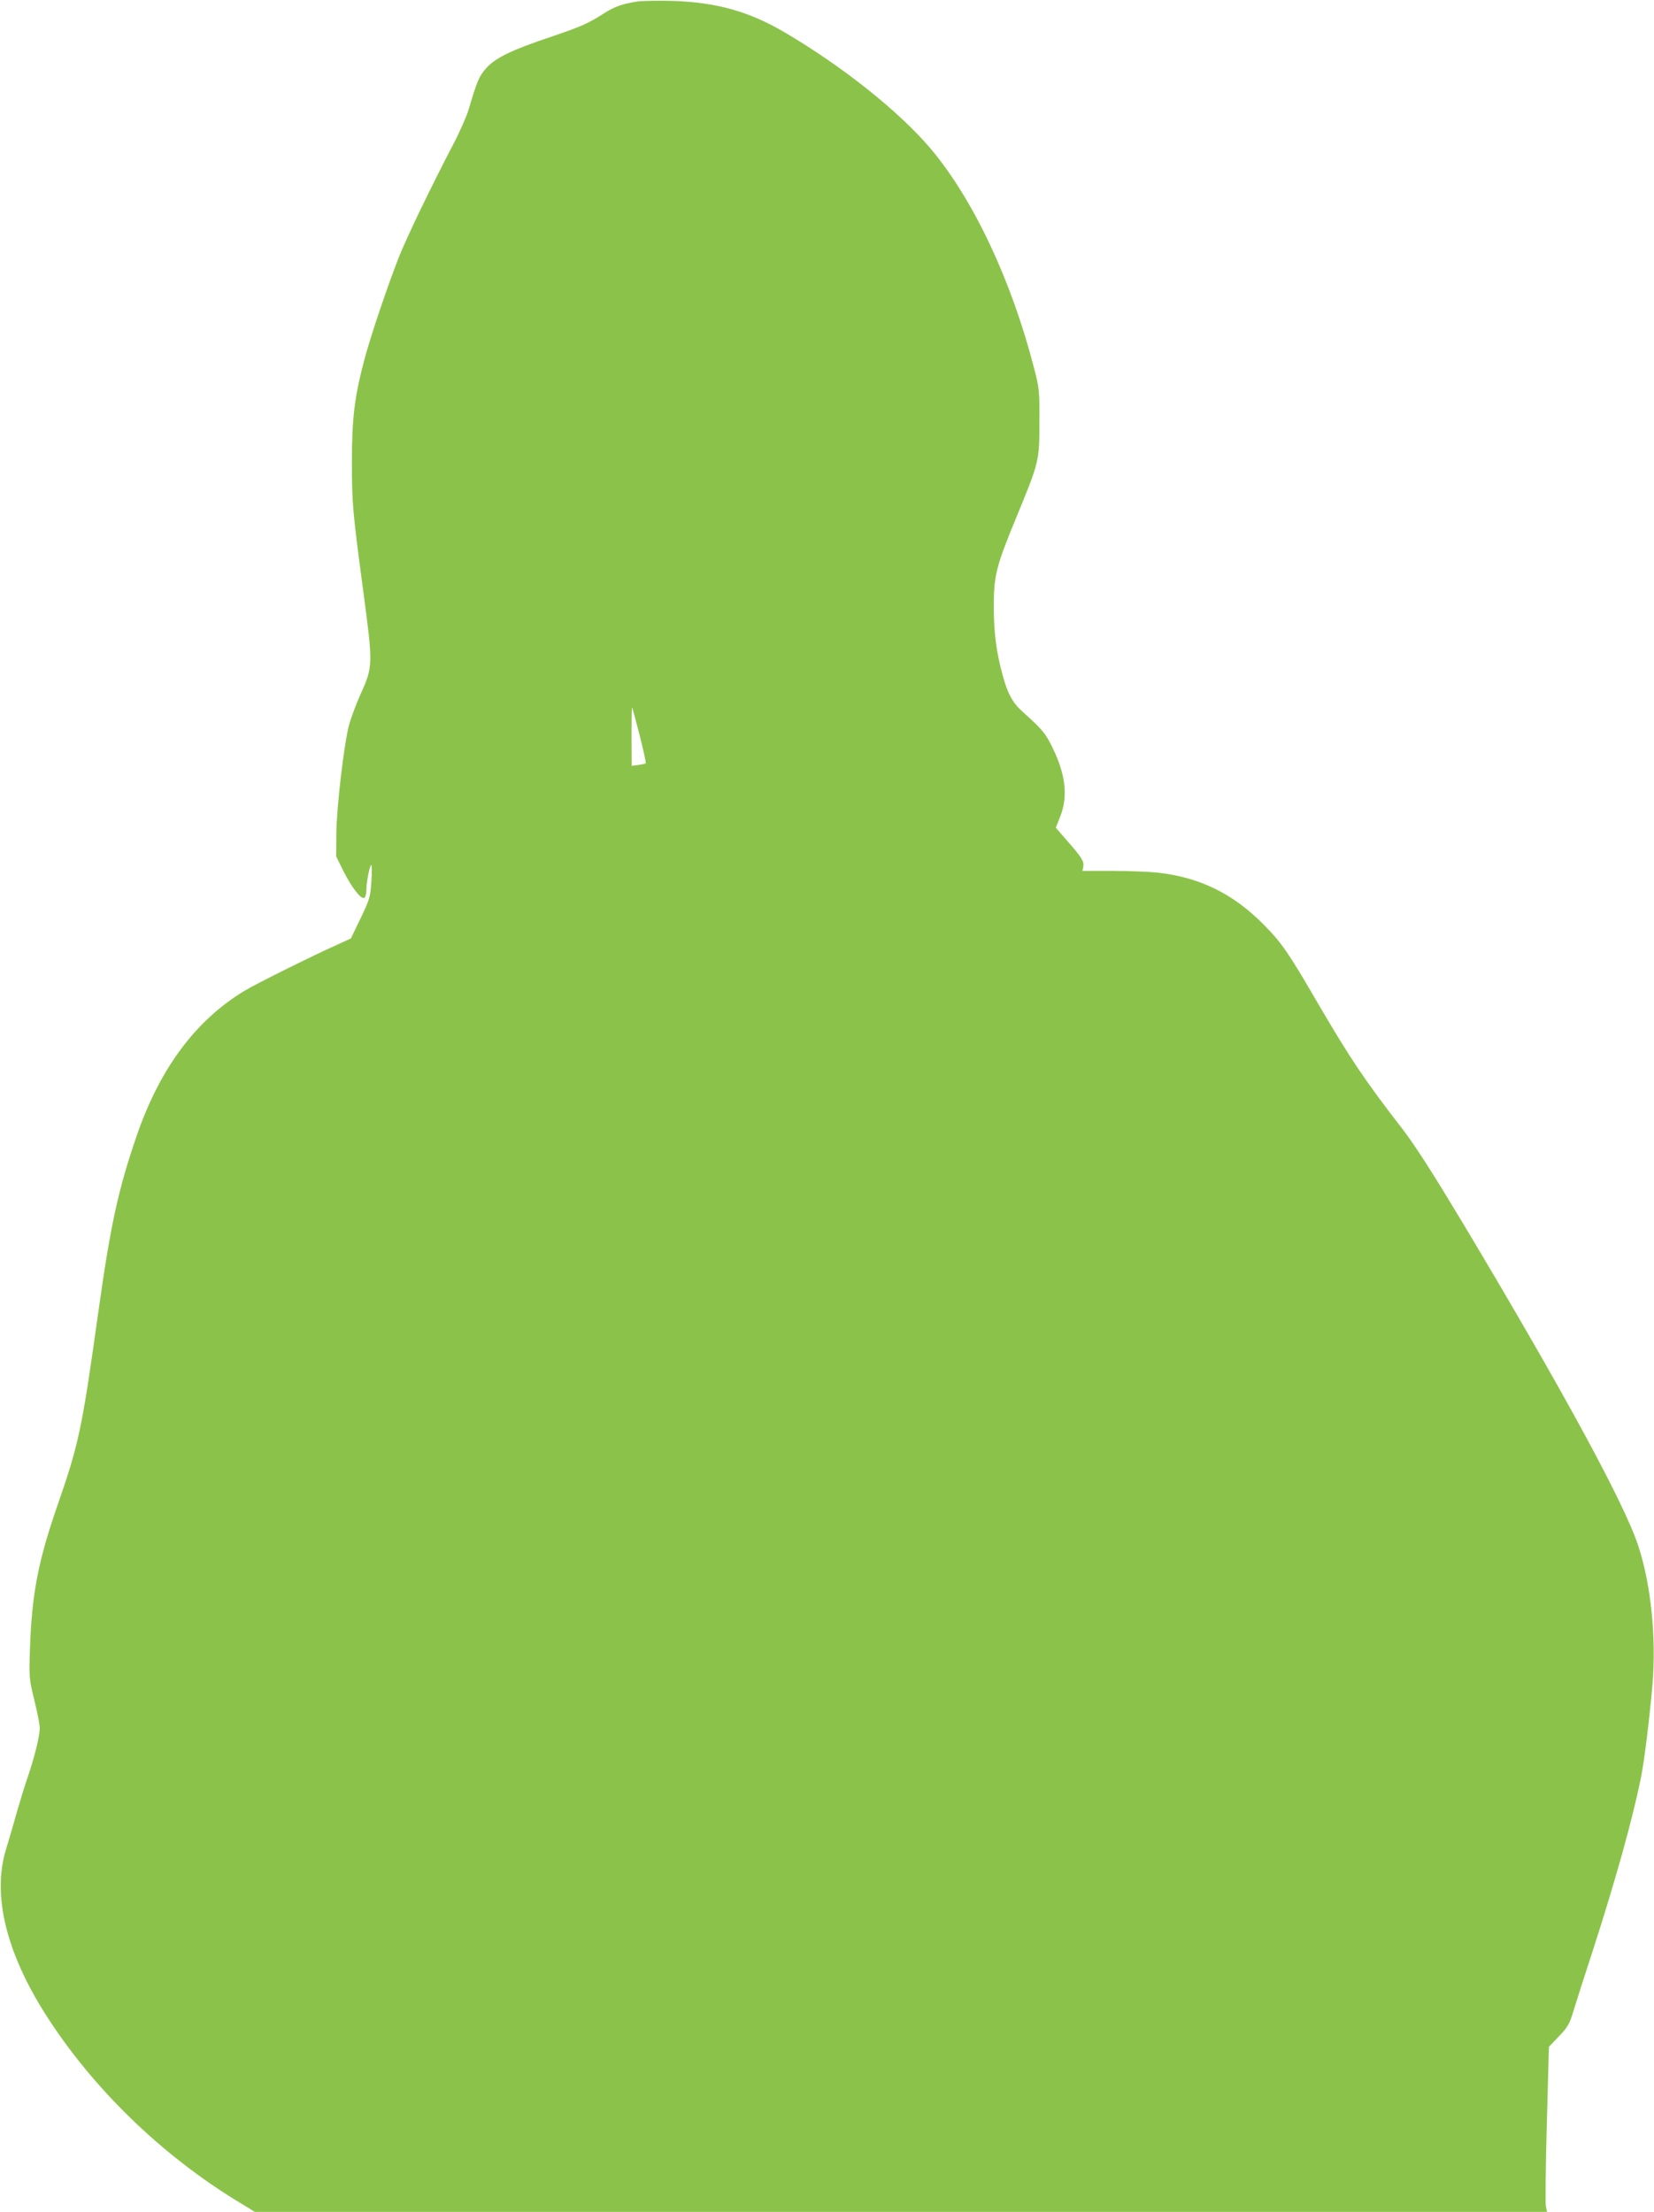 <?xml version="1.0" standalone="no"?>
<!DOCTYPE svg PUBLIC "-//W3C//DTD SVG 20010904//EN"
 "http://www.w3.org/TR/2001/REC-SVG-20010904/DTD/svg10.dtd">
<svg version="1.0" xmlns="http://www.w3.org/2000/svg"
 width="957pt" height="1280pt" viewBox="0 0 957 1280"
 preserveAspectRatio="xMidYMid meet">
<g transform="translate(0,1280) scale(0.1,-0.1)"
fill="#8bc34a" stroke="none">
<path d="M3685 12791 c-86 -14 -128 -29 -185 -65 -101 -64 -133 -78 -309 -138
-231 -77 -327 -124 -379 -184 -40 -45 -51 -71 -101 -239 -11 -38 -52 -131 -91
-205 -125 -239 -266 -532 -313 -650 -65 -166 -163 -457 -197 -585 -59 -220
-74 -347 -74 -600 0 -238 5 -290 65 -740 58 -436 58 -440 -16 -605 -26 -58
-55 -137 -66 -177 -30 -118 -71 -474 -73 -624 l-1 -135 42 -85 c47 -94 103
-166 121 -155 7 4 12 25 12 46 0 45 18 138 28 144 4 2 4 -39 1 -92 -6 -92 -9
-104 -62 -215 l-57 -118 -92 -42 c-142 -64 -456 -220 -522 -260 -284 -171
-492 -451 -626 -842 -106 -310 -150 -511 -220 -1010 -96 -686 -112 -766 -239
-1131 -112 -325 -147 -509 -158 -834 -5 -160 -4 -169 26 -290 17 -69 31 -141
31 -160 0 -46 -31 -172 -70 -285 -17 -49 -46 -144 -65 -210 -18 -66 -46 -160
-61 -210 -79 -260 0 -591 230 -953 269 -423 666 -810 1112 -1082 l98 -60 3739
0 3738 0 -7 35 c-3 19 -1 234 6 477 l12 443 58 61 c52 54 61 70 85 150 15 49
65 206 112 349 129 400 229 757 277 996 20 96 51 352 67 539 23 278 -9 584
-83 807 -80 244 -438 902 -1011 1860 -178 296 -275 448 -352 549 -220 284
-304 410 -491 730 -167 288 -208 348 -312 453 -177 179 -368 273 -612 301 -47
5 -164 10 -261 10 l-176 0 5 25 c5 30 -8 52 -94 150 l-65 75 25 64 c47 117 32
245 -46 403 -40 81 -57 101 -171 204 -57 50 -87 105 -115 209 -37 133 -52 249
-52 401 0 179 14 232 130 514 133 322 134 328 134 550 1 182 0 195 -31 315
-132 511 -350 973 -596 1267 -181 215 -514 481 -851 678 -206 120 -392 172
-651 180 -82 2 -172 0 -200 -4z m16 -4246 c22 -87 38 -160 35 -162 -2 -3 -22
-7 -43 -10 l-38 -5 -1 171 c0 94 1 169 3 167 2 -2 22 -75 44 -161z"/>
</g>
</svg>
